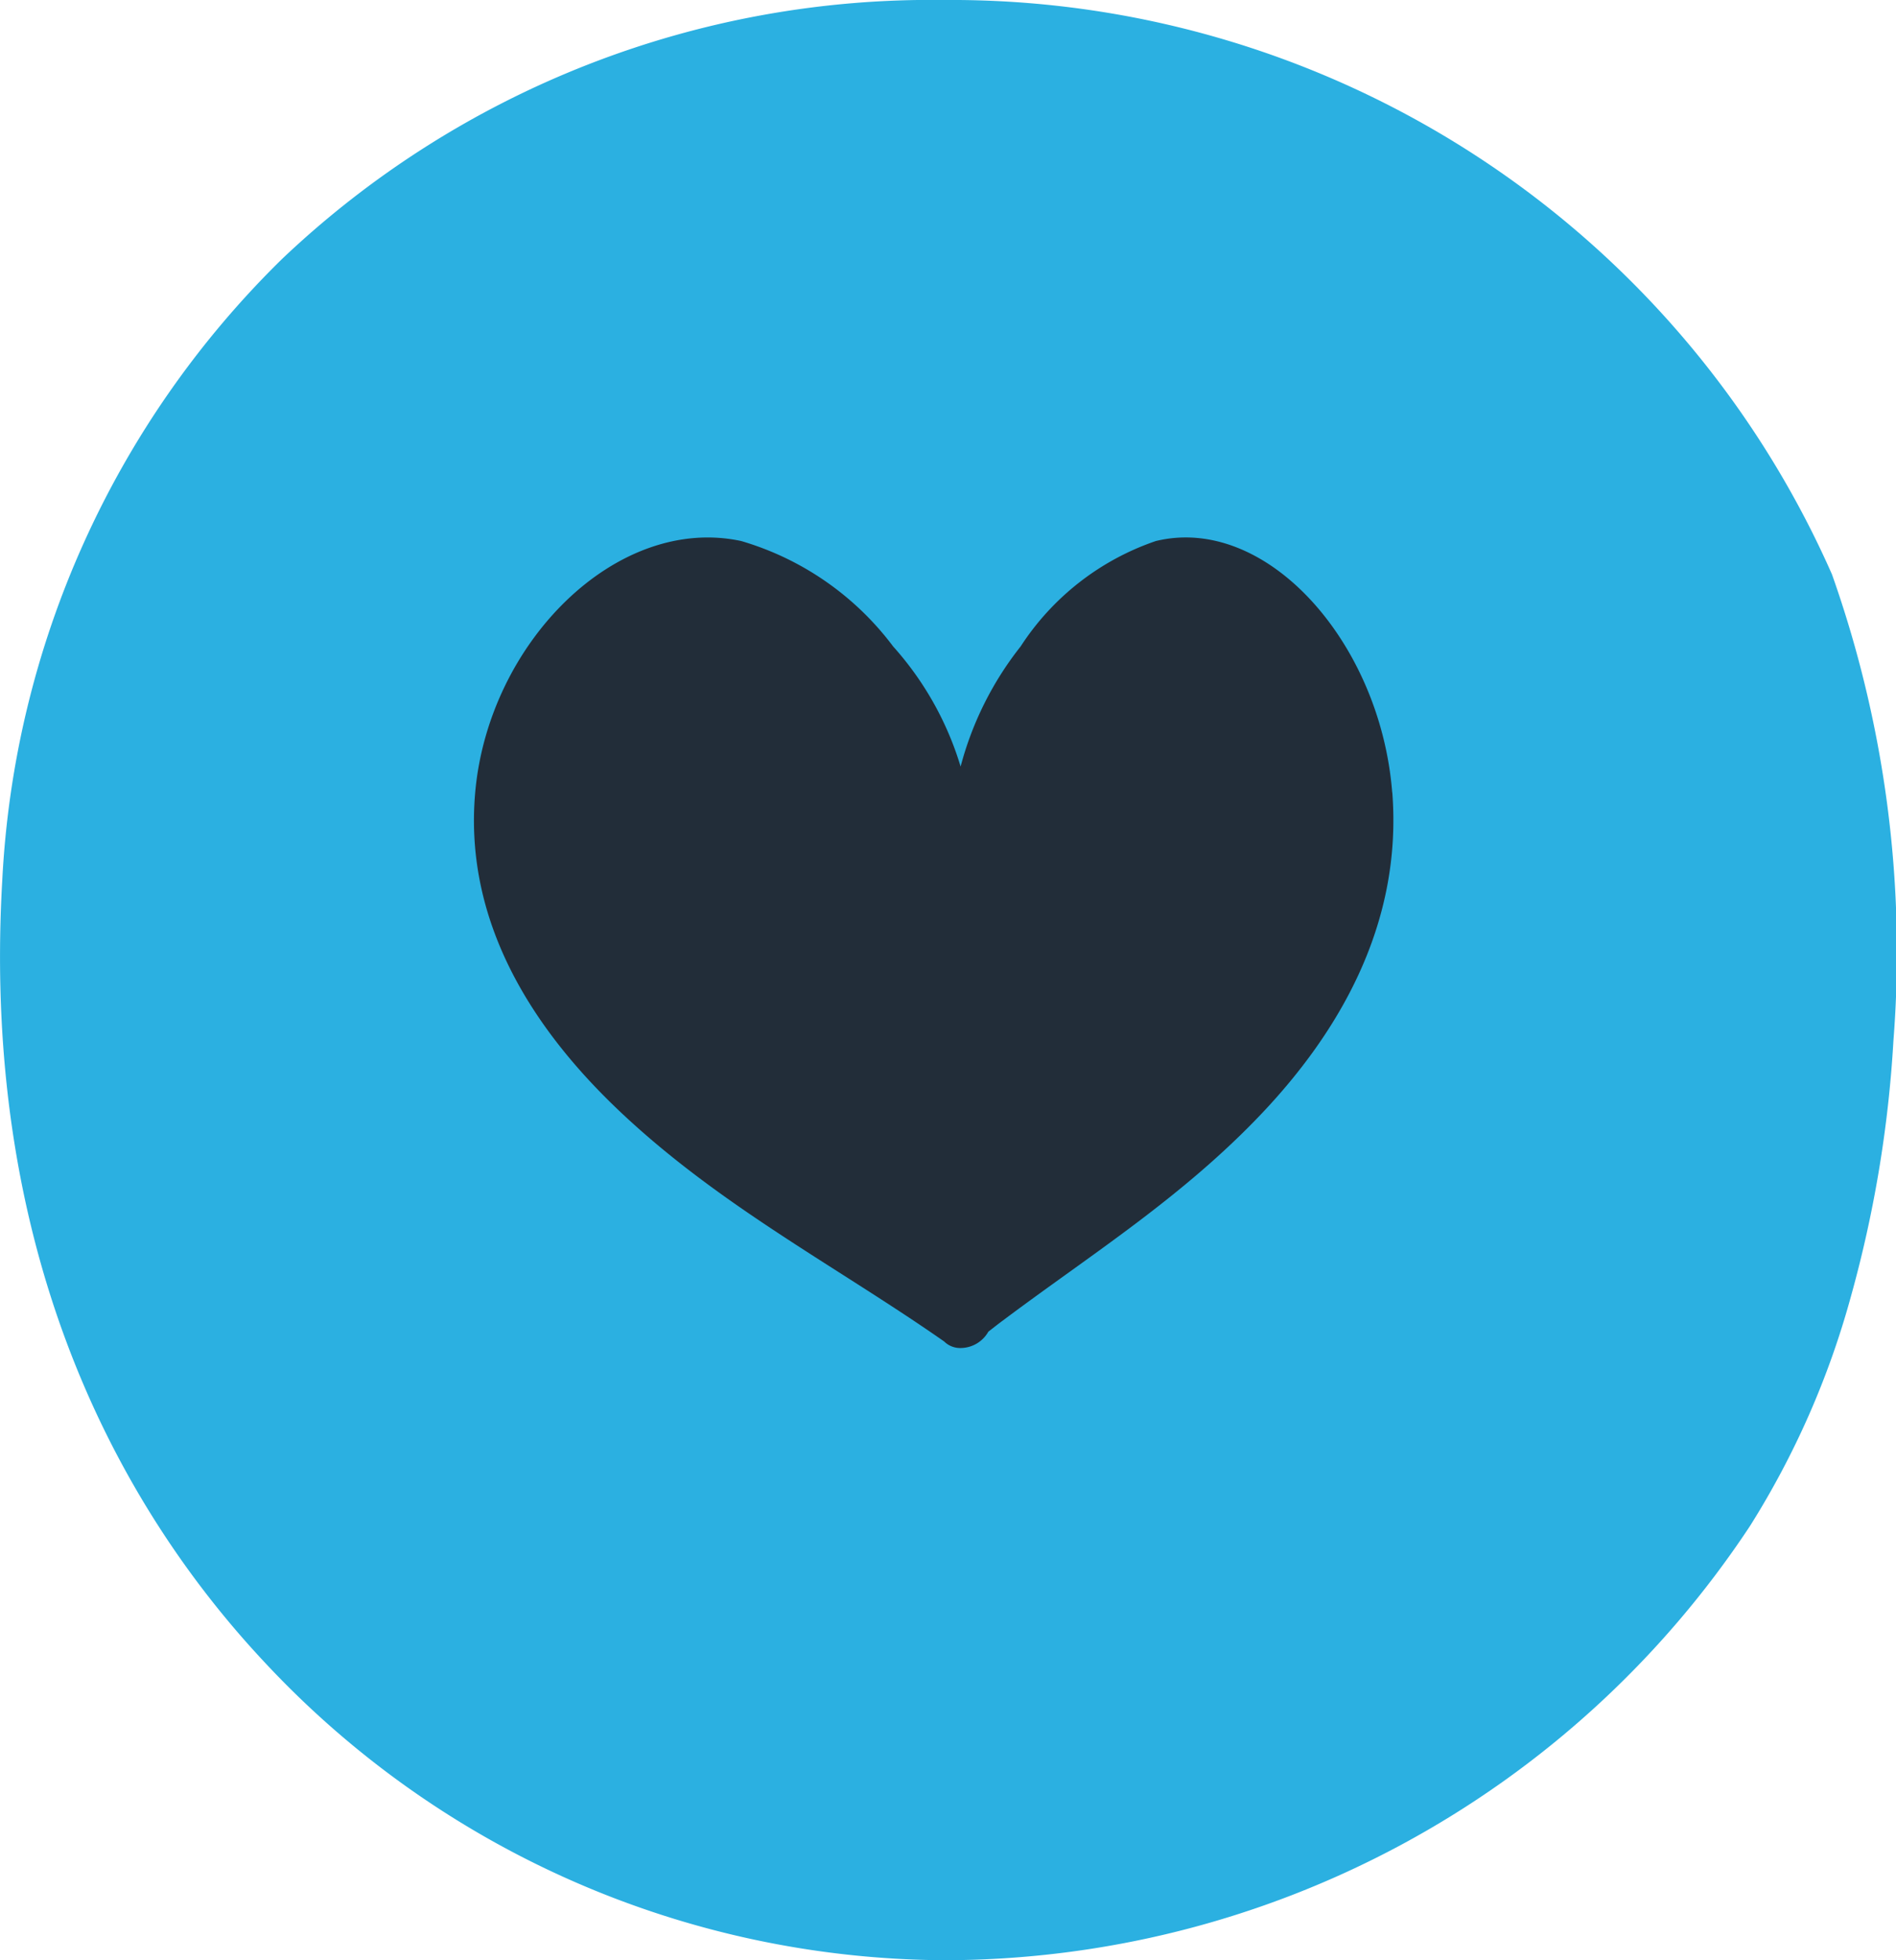<svg xmlns="http://www.w3.org/2000/svg" width="60" height="62" viewBox="0 0 60 62">
  <g id="proche-clients-icon-petit" transform="translate(14.999 17)">
    <path id="Union_26" data-name="Union 26" d="M-15099.656-4136.456c-4.168-4.455-8.986-12.357-8.271-24.706a29.6,29.6,0,0,1,8.844-19.637,29.82,29.82,0,0,1,20.94-8.2,30.469,30.469,0,0,1,28.118,18.167,35.792,35.792,0,0,1,1.945,14.743,38.313,38.313,0,0,1-1.347,8.1,26.97,26.97,0,0,1-3.191,7.253,30.6,30.6,0,0,1-25.525,13.736A29.632,29.632,0,0,1-15099.656-4136.456Z" transform="translate(15093 4171.999)" fill="#2bb0e1"/>
    <path id="Tracé_4177" data-name="Tracé 4177" d="M29.058,8.063c-.372-4.743-3.976-8.8-7.479-7.951A8.285,8.285,0,0,0,17.3,3.445a10.393,10.393,0,0,0-1.9,3.8,10,10,0,0,0-2.136-3.8A9.263,9.263,0,0,0,8.457.112C4.515-.733.459,3.32.039,8.063c-.377,4.262,2.007,7.67,4.611,10.122,2.854,2.688,6.113,4.488,9.26,6.583q.488.325.971.662a.718.718,0,0,0,.525.206,1.016,1.016,0,0,0,.872-.517c.152-.117.3-.236.457-.351,2.8-2.1,5.691-3.9,8.226-6.583,2.314-2.452,4.431-5.86,4.1-10.122" transform="translate(0 0)" fill="#222d39"/>
  </g>
</svg>
